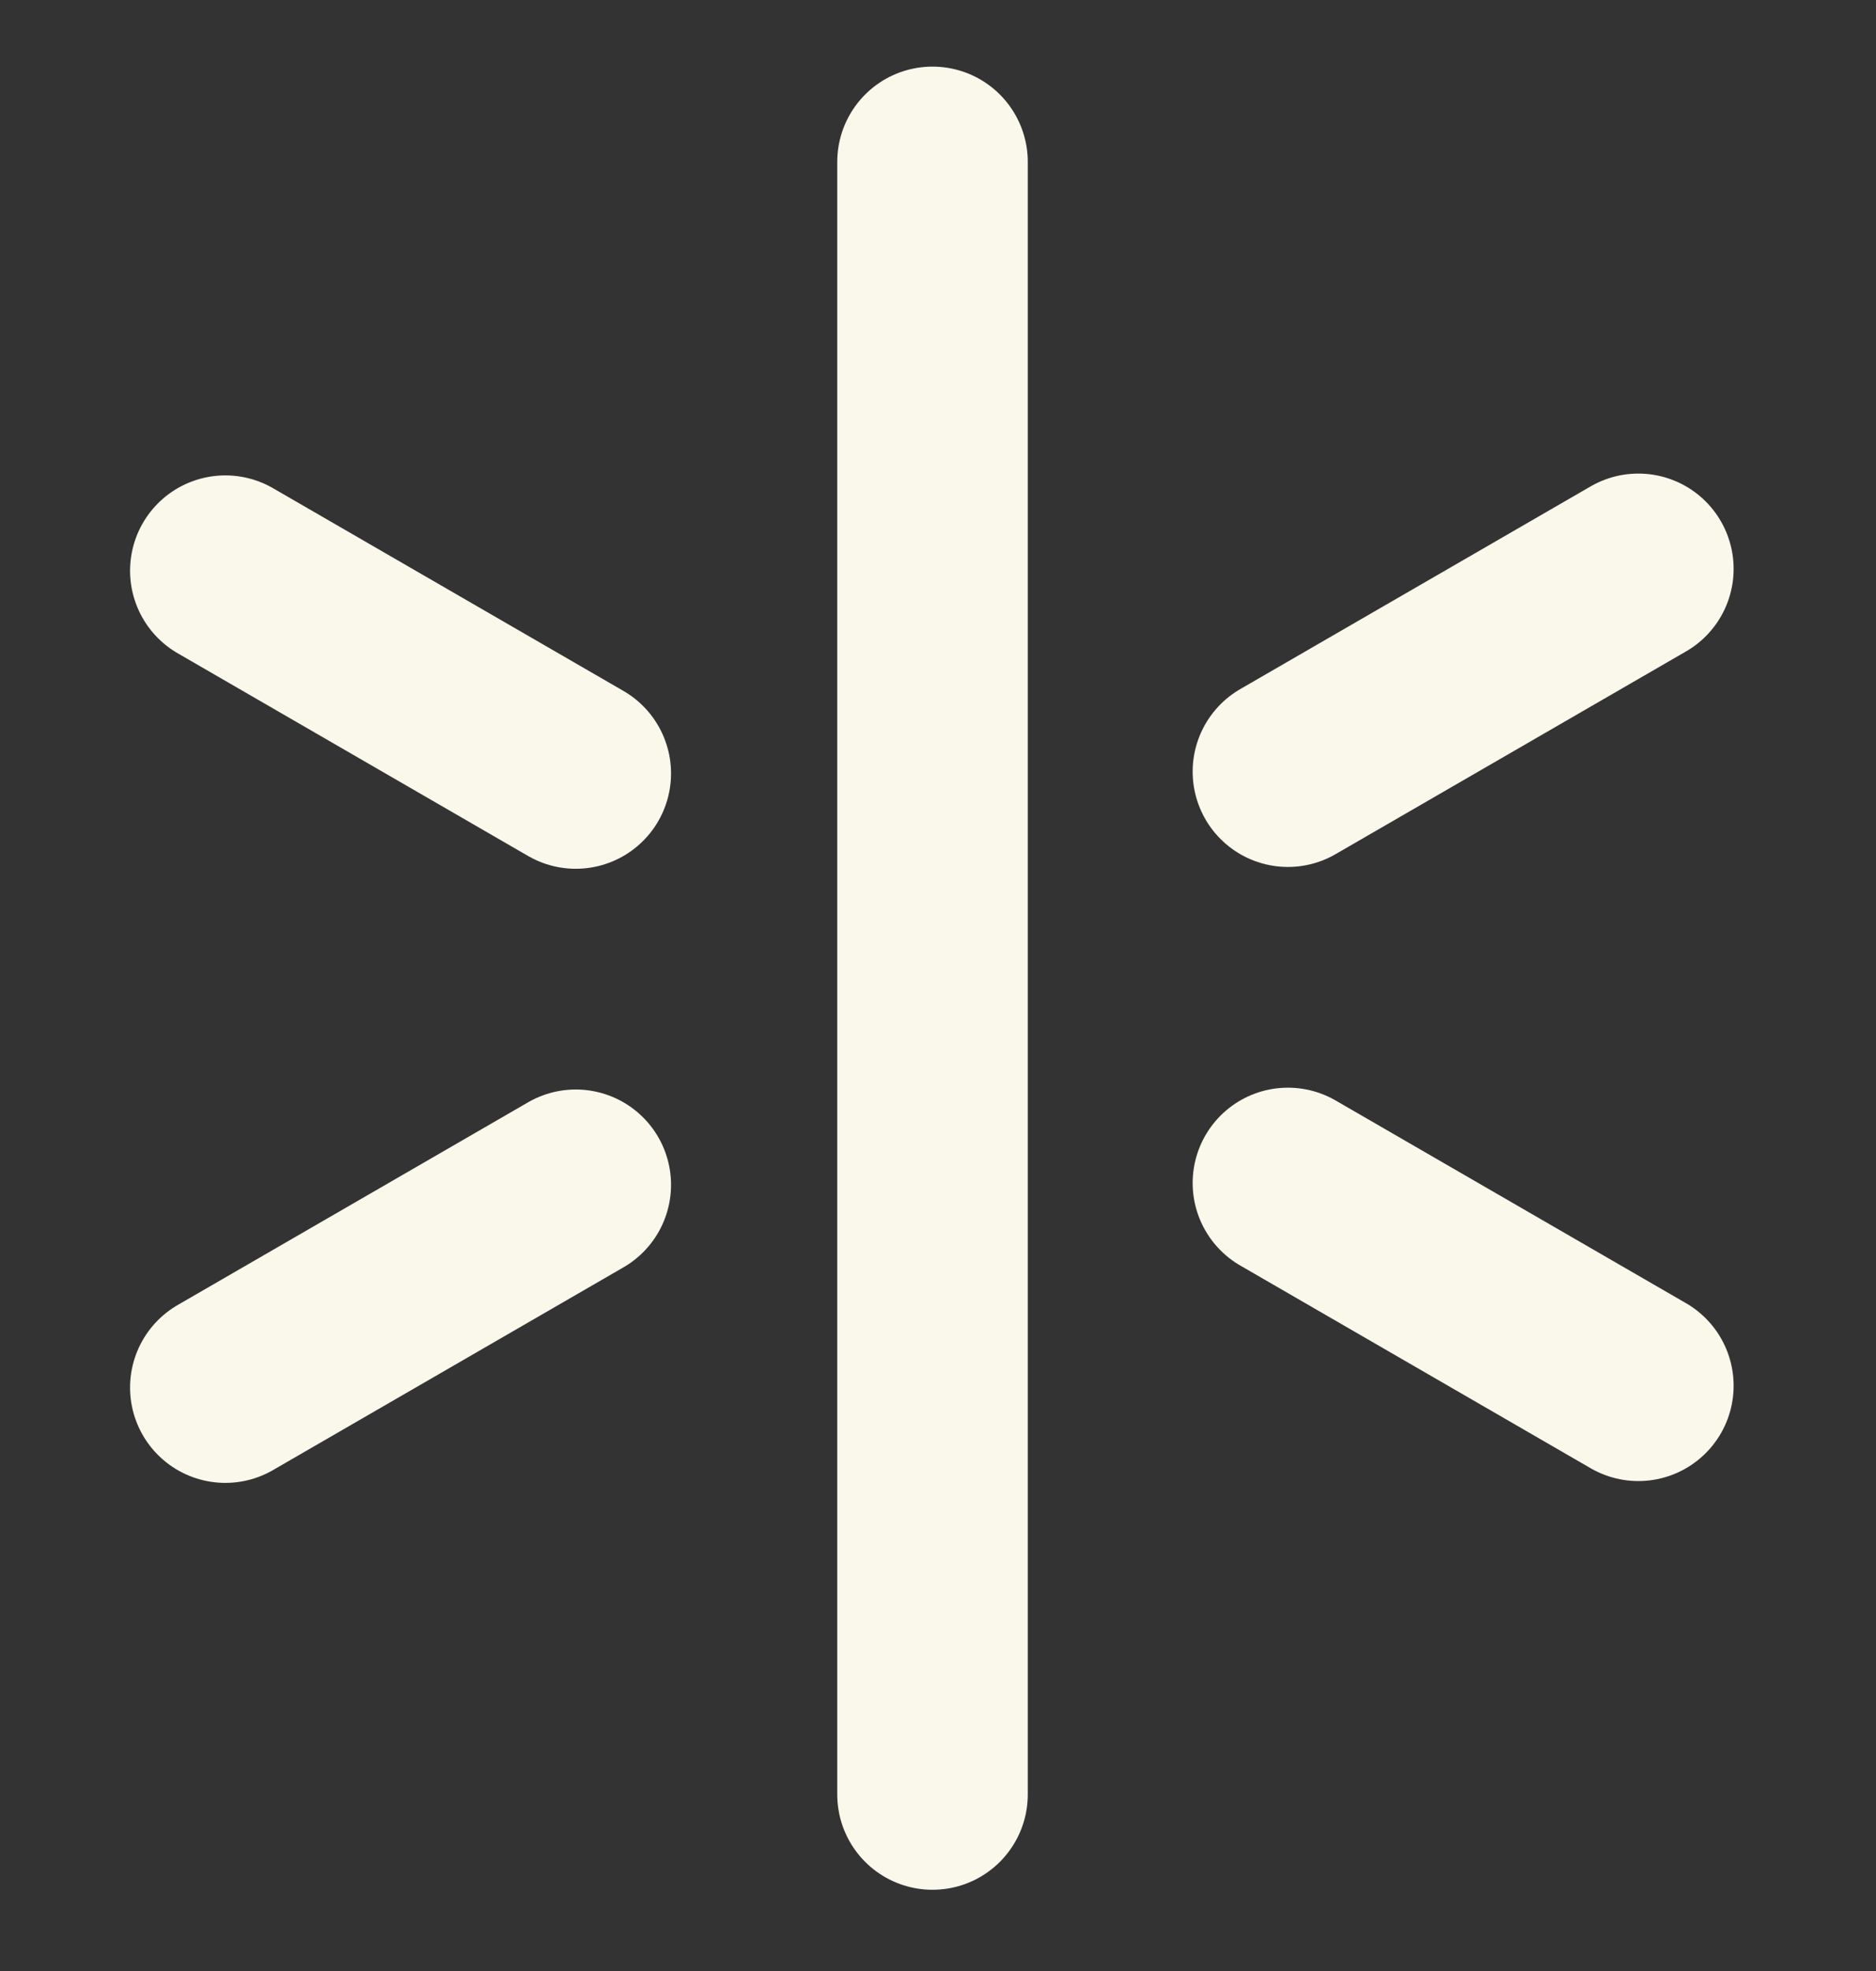 <svg width="80" height="84" viewBox="0 0 80 84" fill="none" xmlns="http://www.w3.org/2000/svg">
<rect x="0" y="0" width="80" height="84" fill="#333333" stroke="none"/>
<path d="M69.866 24.245L62.394 28.565L54.922 32.885" stroke="#FAF7EB" stroke-width="8.125" stroke-miterlimit="10" stroke-linecap="round"/>
<path d="M54.922 50.417L62.394 54.737L69.866 59.057" stroke="#FAF7EB" stroke-width="8.125" stroke-miterlimit="10" stroke-linecap="round"/>
<path d="M24.553 32.963L17.081 28.643L9.609 24.323" stroke="#FAF7EB" stroke-width="8.125" stroke-miterlimit="10" stroke-linecap="round"/>
<path d="M9.609 59.135L17.081 54.815L24.553 50.495" stroke="#FAF7EB" stroke-width="8.125" stroke-miterlimit="10" stroke-linecap="round"/>
<path d="M39.766 6.901V76.476" stroke="#FAF7EB" stroke-width="8.125" stroke-miterlimit="10" stroke-linecap="round"/>
</svg>
